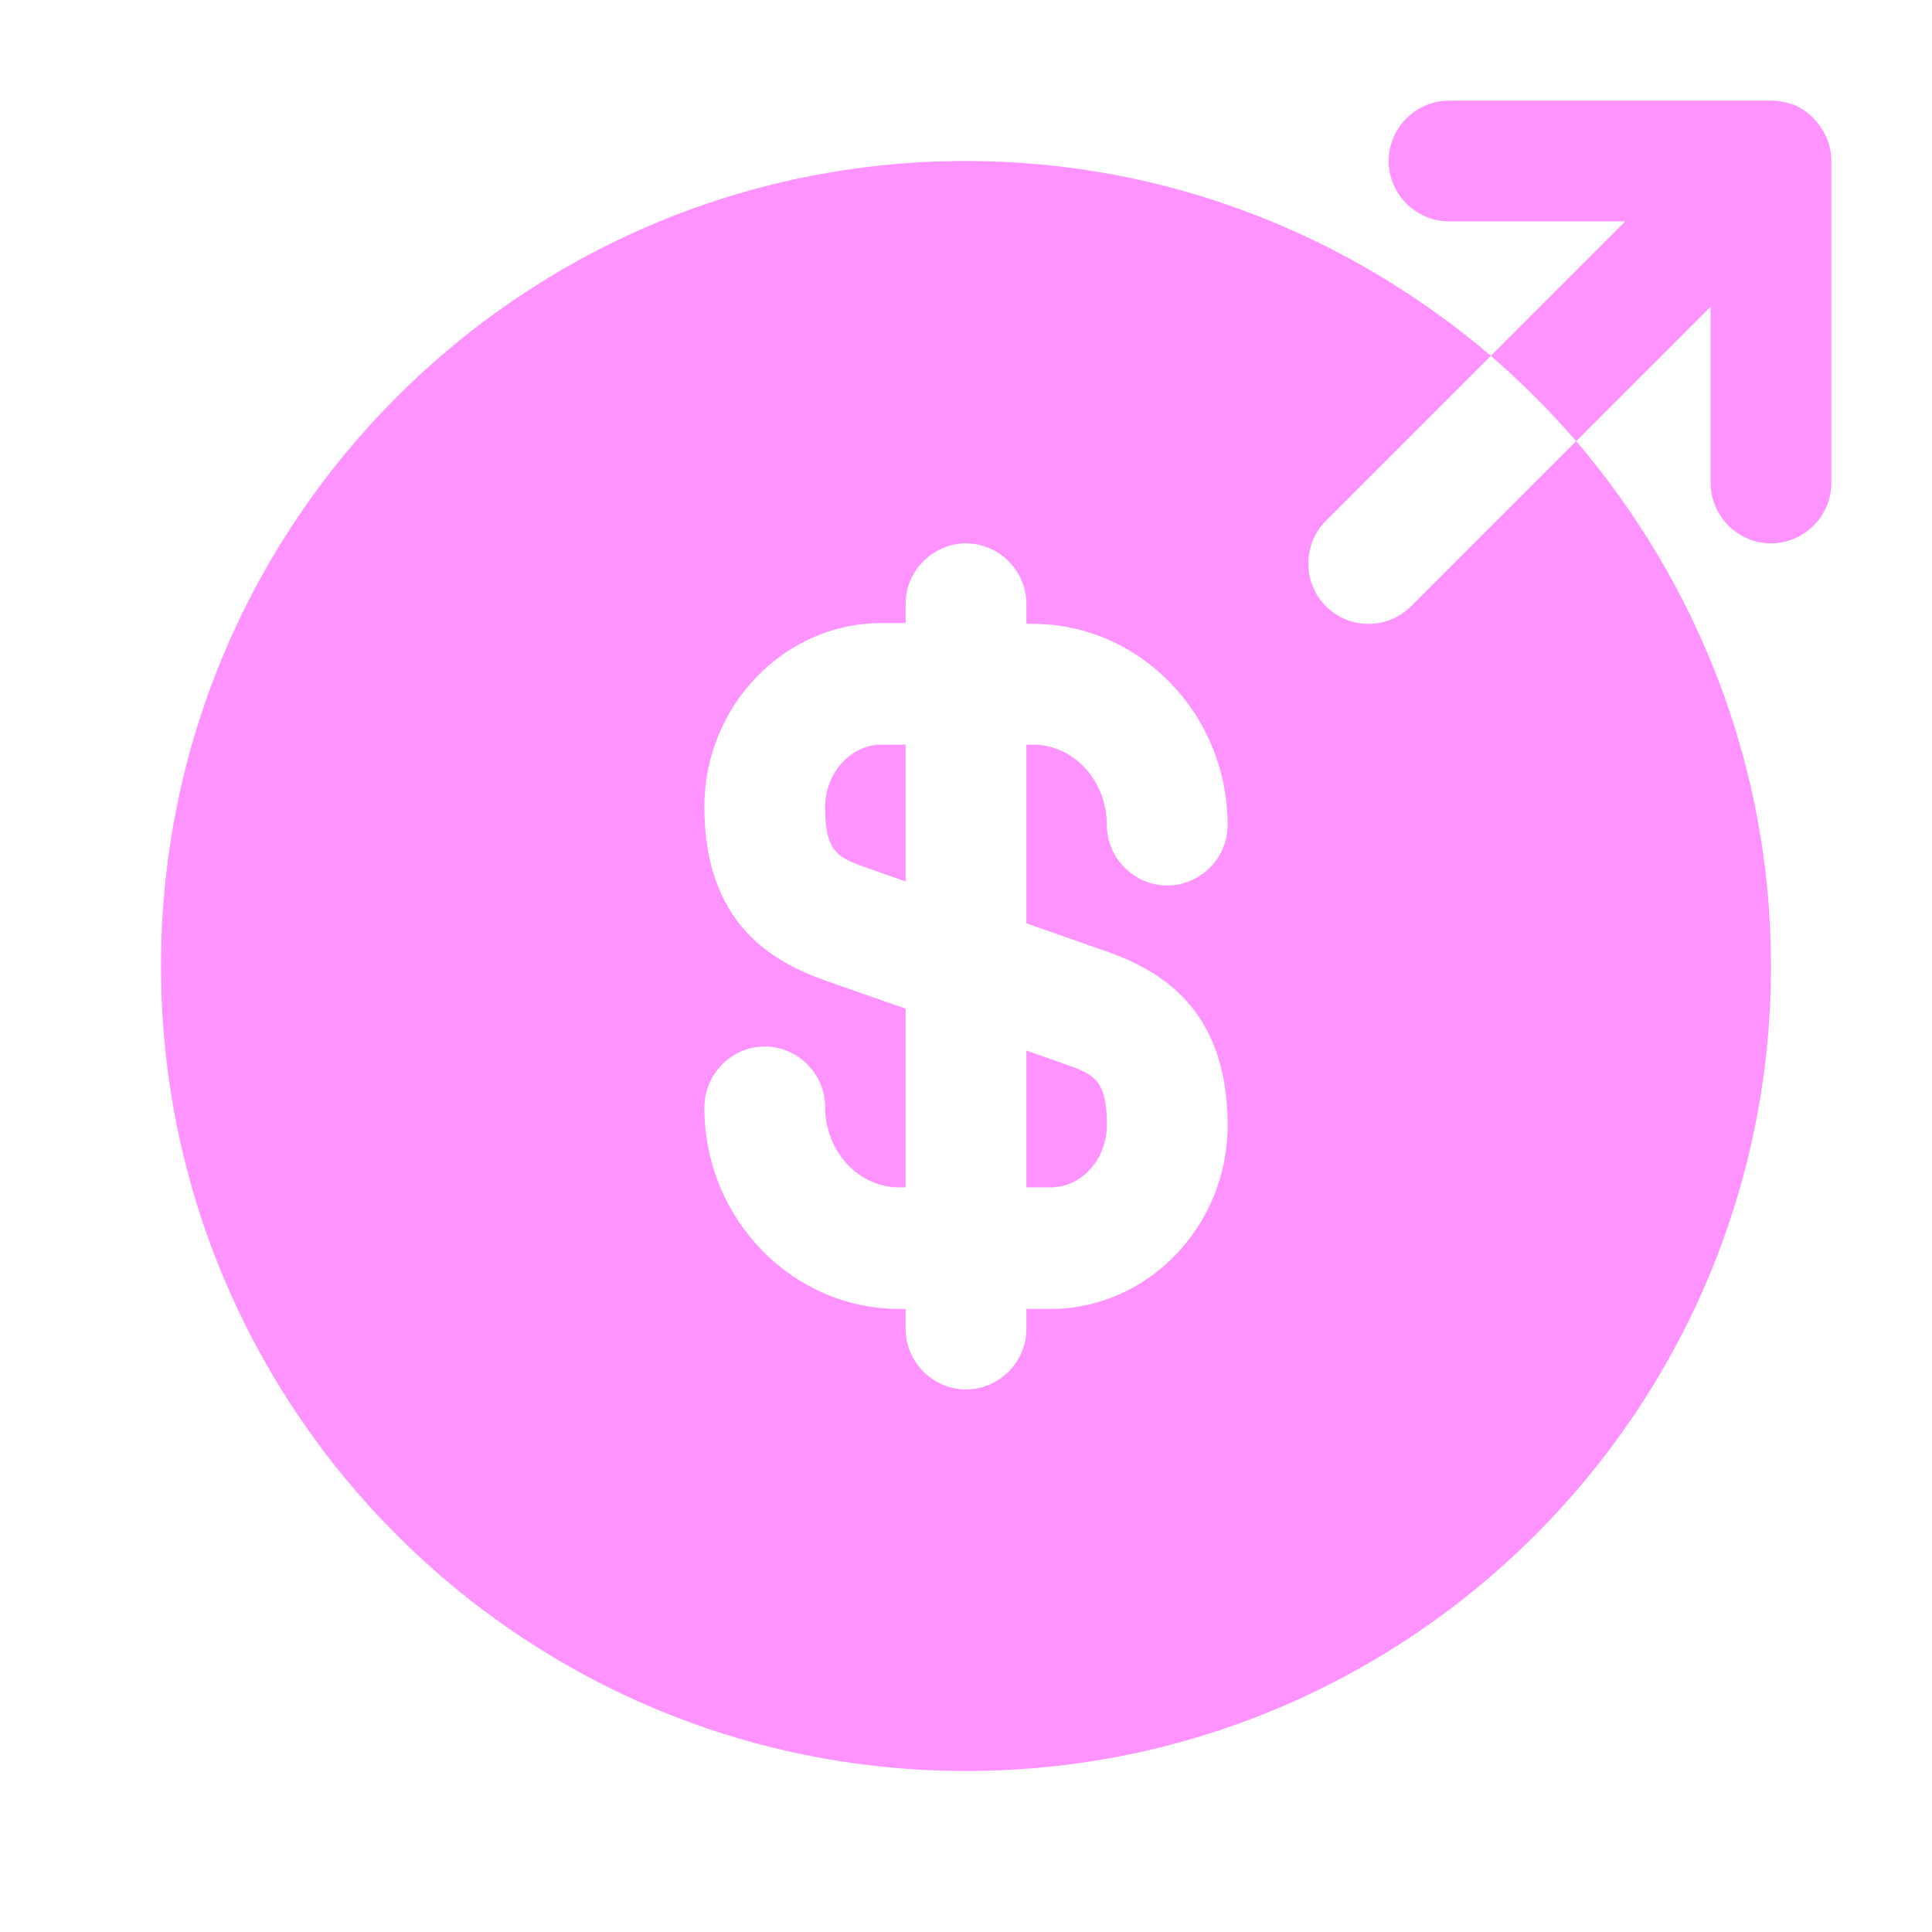 <svg width="24" height="24" viewBox="0 0 24 24" fill="none" xmlns="http://www.w3.org/2000/svg">
<path fill-rule="evenodd" clip-rule="evenodd" d="M22.28 1.3C22.47 1.38 22.61 1.53 22.69 1.71C22.73 1.81 22.75 1.9 22.75 2V6C22.75 6.41 22.41 6.75 22 6.75C21.59 6.75 21.25 6.41 21.25 6V3.81L19.58 5.48C19.25 5.1 18.9 4.75 18.52 4.42L20.19 2.75H18C17.59 2.75 17.25 2.41 17.25 2C17.25 1.59 17.59 1.25 18 1.25L22 1.25C22.1 1.25 22.19 1.27 22.28 1.3ZM18.52 4.42L16.47 6.47C16.18 6.76 16.18 7.24 16.47 7.53C16.62 7.68 16.81 7.75 17 7.75C17.19 7.75 17.38 7.68 17.53 7.53L19.58 5.48C21.08 7.24 22 9.51 22 12C22 17.52 17.52 22 12 22C6.48 22 2 17.52 2 12C2 6.48 6.48 2 12 2C14.49 2 16.76 2.92 18.52 4.42ZM13.75 11.82C14.39 12.05 15.25 12.51 15.25 13.98C15.25 15.23 14.26 16.26 13.05 16.26H12.75V16.51C12.75 16.92 12.41 17.26 12 17.26C11.59 17.26 11.25 16.92 11.25 16.51V16.26H11.17C9.84 16.26 8.75 15.14 8.75 13.76C8.75 13.34 9.09 13 9.5 13C9.91 13 10.25 13.34 10.25 13.75C10.25 14.3 10.66 14.75 11.17 14.75H11.25V12.53L10.25 12.18C9.61 11.95 8.75 11.49 8.75 10.02C8.75 8.77 9.74 7.74 10.95 7.74H11.25V7.5C11.25 7.09 11.59 6.75 12 6.75C12.41 6.75 12.75 7.09 12.75 7.5V7.75H12.83C14.16 7.75 15.25 8.87 15.25 10.25C15.25 10.66 14.91 11 14.5 11C14.09 11 13.75 10.66 13.75 10.25C13.75 9.7 13.34 9.25 12.83 9.25H12.75L12.75 11.47L13.75 11.82ZM10.74 10.77C10.4 10.65 10.25 10.57 10.25 10.03C10.25 9.6 10.57 9.25 10.95 9.25H11.25L11.25 10.95L10.74 10.77ZM13.05 14.75H12.75V13.05L13.26 13.23C13.6 13.35 13.75 13.43 13.75 13.97C13.75 14.4 13.44 14.75 13.05 14.75Z" fill="#FE93FF"/>
</svg>

